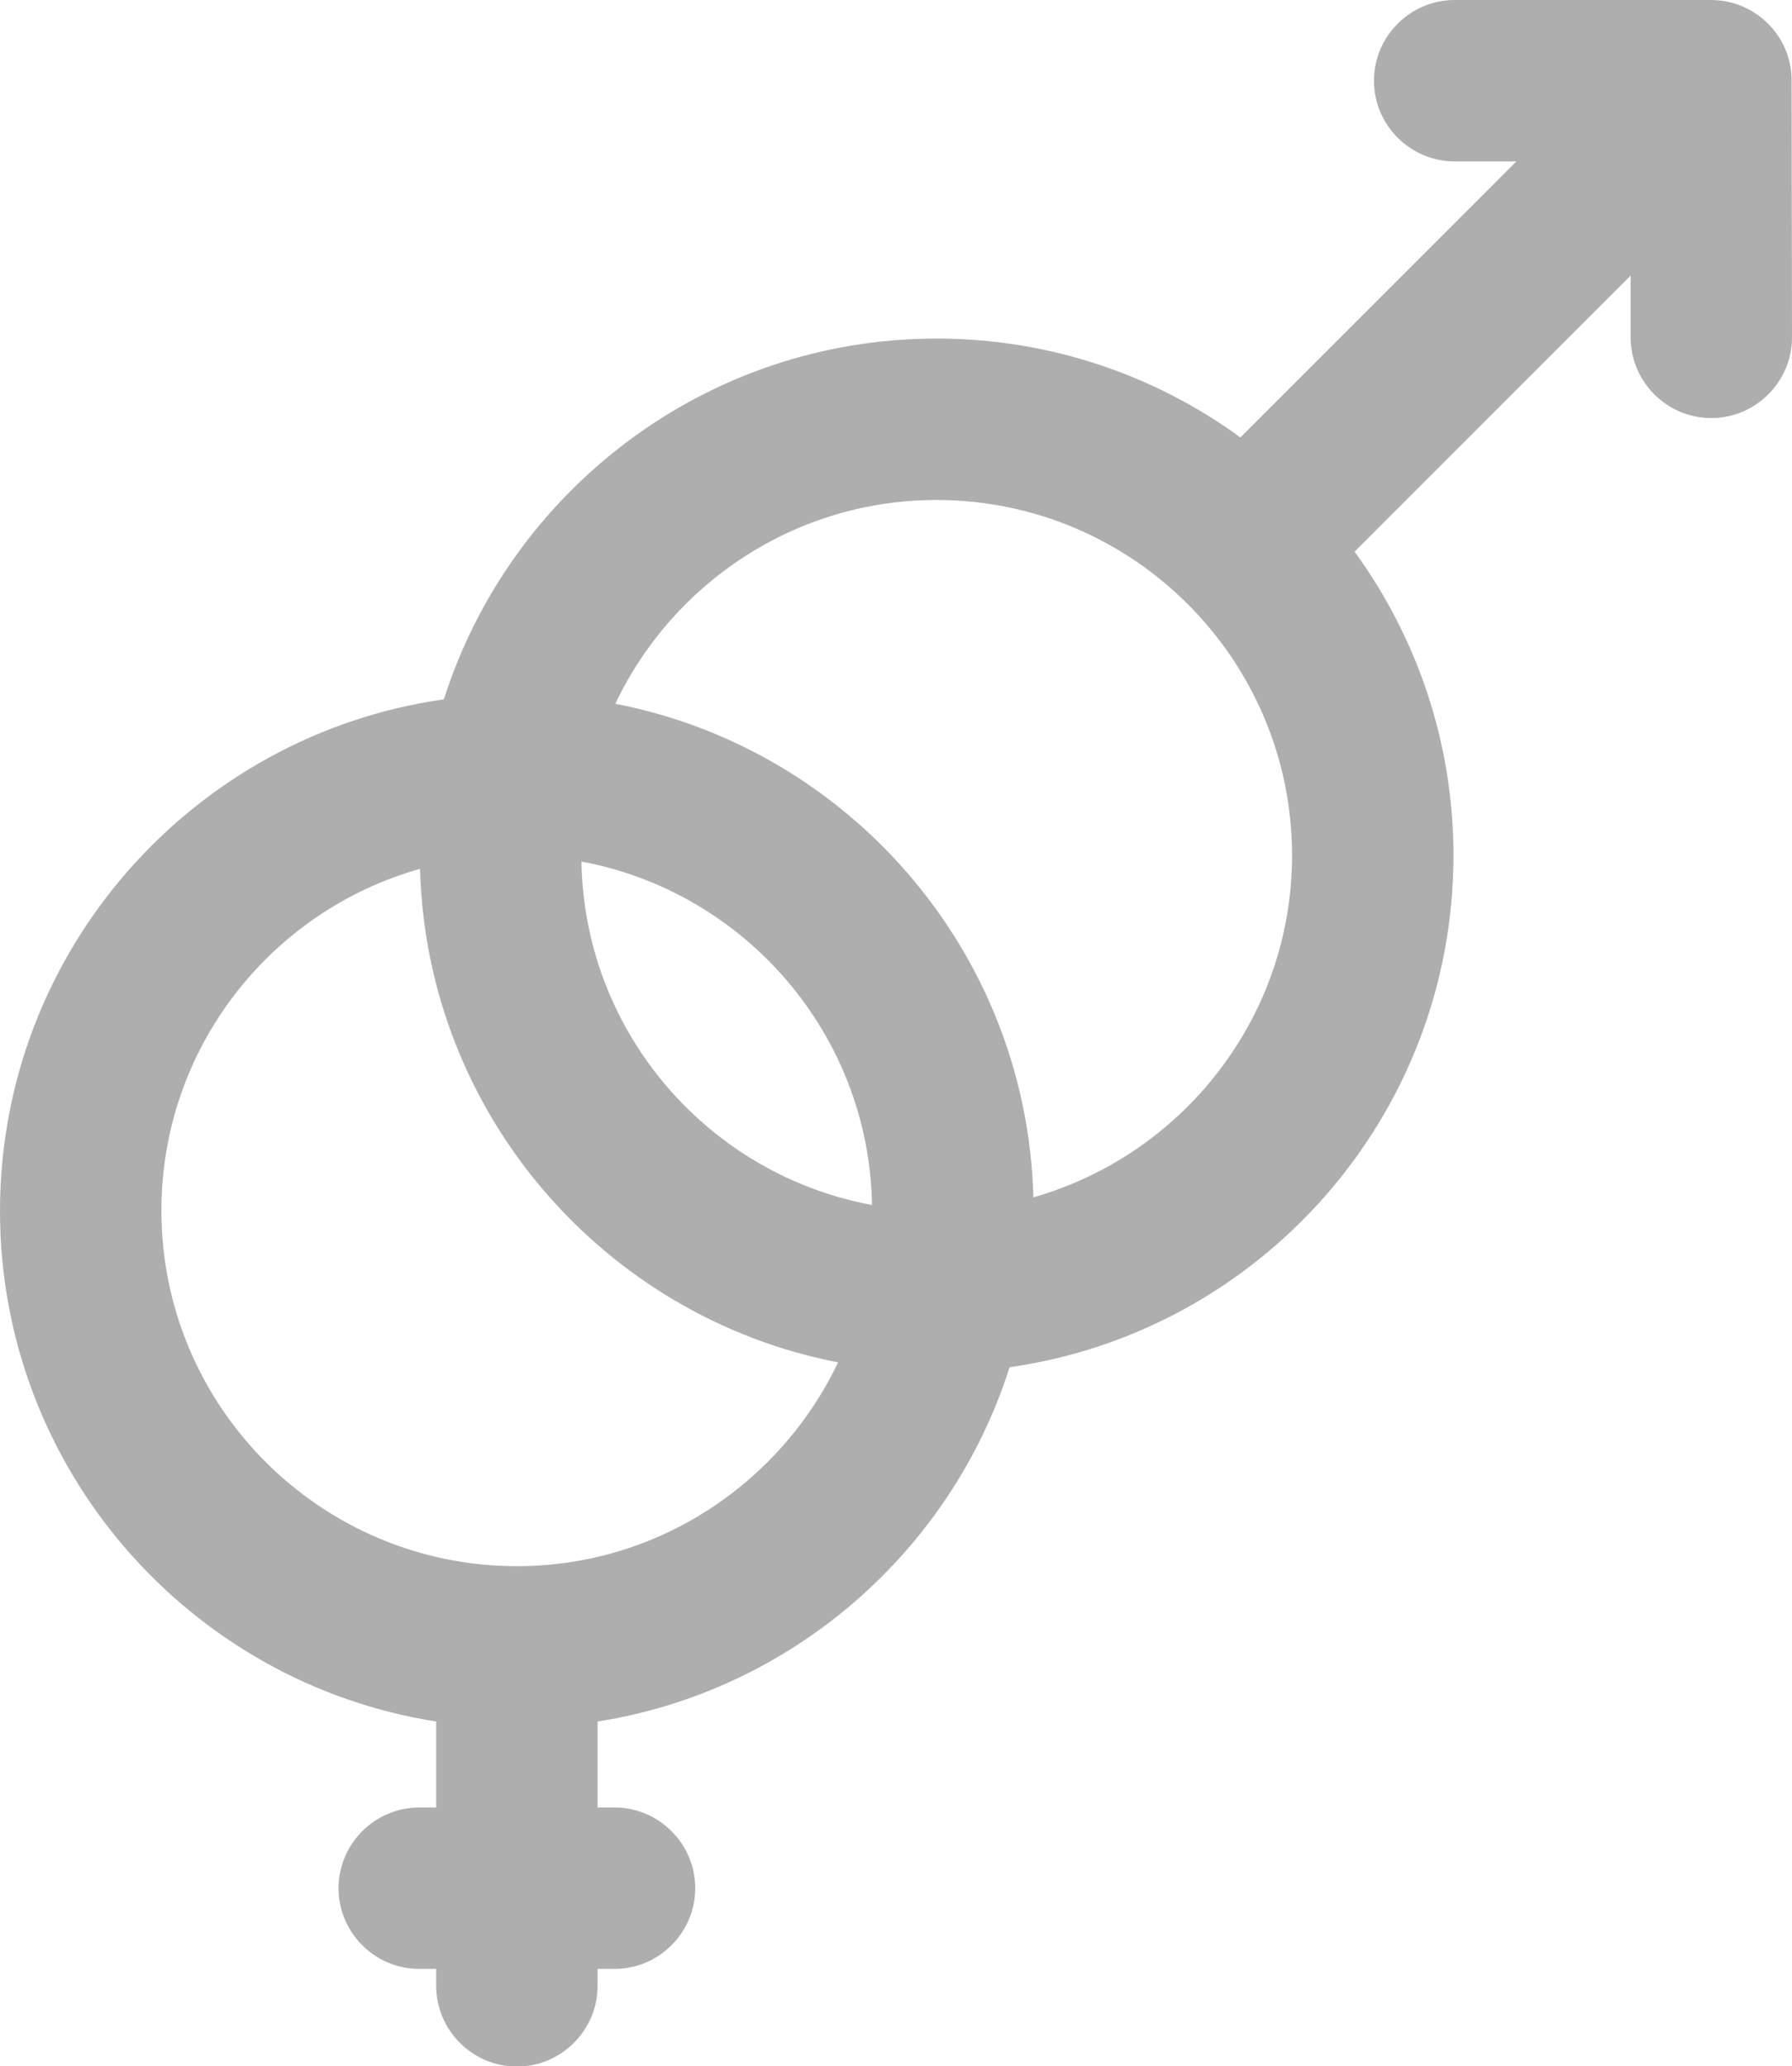<?xml version="1.0" encoding="utf-8"?>
<!-- Generator: Adobe Illustrator 24.1.1, SVG Export Plug-In . SVG Version: 6.00 Build 0)  -->
<svg version="1.1" id="圖層_1" xmlns="http://www.w3.org/2000/svg" xmlns:xlink="http://www.w3.org/1999/xlink" x="0px" y="0px"
	 viewBox="0 0 444.1 512" style="enable-background:new 0 0 444.1 512;" xml:space="preserve">
<style type="text/css">
	.st0{clip-path:url(#SVGID_2_);fill:#AEAEAE;}
</style>
<g>
	<defs>
		<rect id="SVGID_1_" width="444.1" height="512"/>
	</defs>
	<clipPath id="SVGID_2_">
		<use xlink:href="#SVGID_1_"  style="overflow:visible;"/>
	</clipPath>
	<path class="st0" d="M444,19.9C444,8.8,434.9,0,424,0h-63.5c-11,0-20,9-20,20c0,11,9,20,20,20h15.3l-68.4,68.4
		c-21.1-15.4-47.2-24.5-75.3-24.5c-57.1,0-105.6,37.6-122.1,89.4C47.9,182.1,0,235.6,0,300.1c0,63.8,46.9,116.9,108.1,126.5v21.3
		h-4.2c-11,0-20,9-20,20s9,20,20,20h4.2v4.2c0,11,9,20,20,20c11,0,20-9,20-20v-4.2h4.2c11,0,20-9,20-20s-9-20-20-20h-4.2v-21.3
		c48.2-7.6,87.6-42.2,102.1-87.8c62.1-8.8,110-62.3,110-126.8c0-28.1-9.1-54.1-24.5-75.3l68.4-68.4v15.3c0,11,9,20,20,20s20-9,20-20
		L444,19.9C444.1,20,444,19.9,444,19.9 M128.1,388.1c-48.6,0-88.1-39.5-88.1-88.1c0-40.3,27.1-74.3,64.1-84.7
		c1.6,60.8,45.7,111.1,103.6,122.3C193.5,367.4,163.2,388.1,128.1,388.1 M144.1,213.5c40.4,7.5,71.3,42.7,72,85.1
		C175.6,291.1,144.8,255.9,144.1,213.5 M256.1,296.7c-1.6-60.8-45.7-111.1-103.6-122.3c14.1-29.8,44.5-50.5,79.6-50.5
		c48.6,0,88.1,39.5,88.1,88.1C320.2,252.2,293,286.2,256.1,296.7"/>
</g>
</svg>
